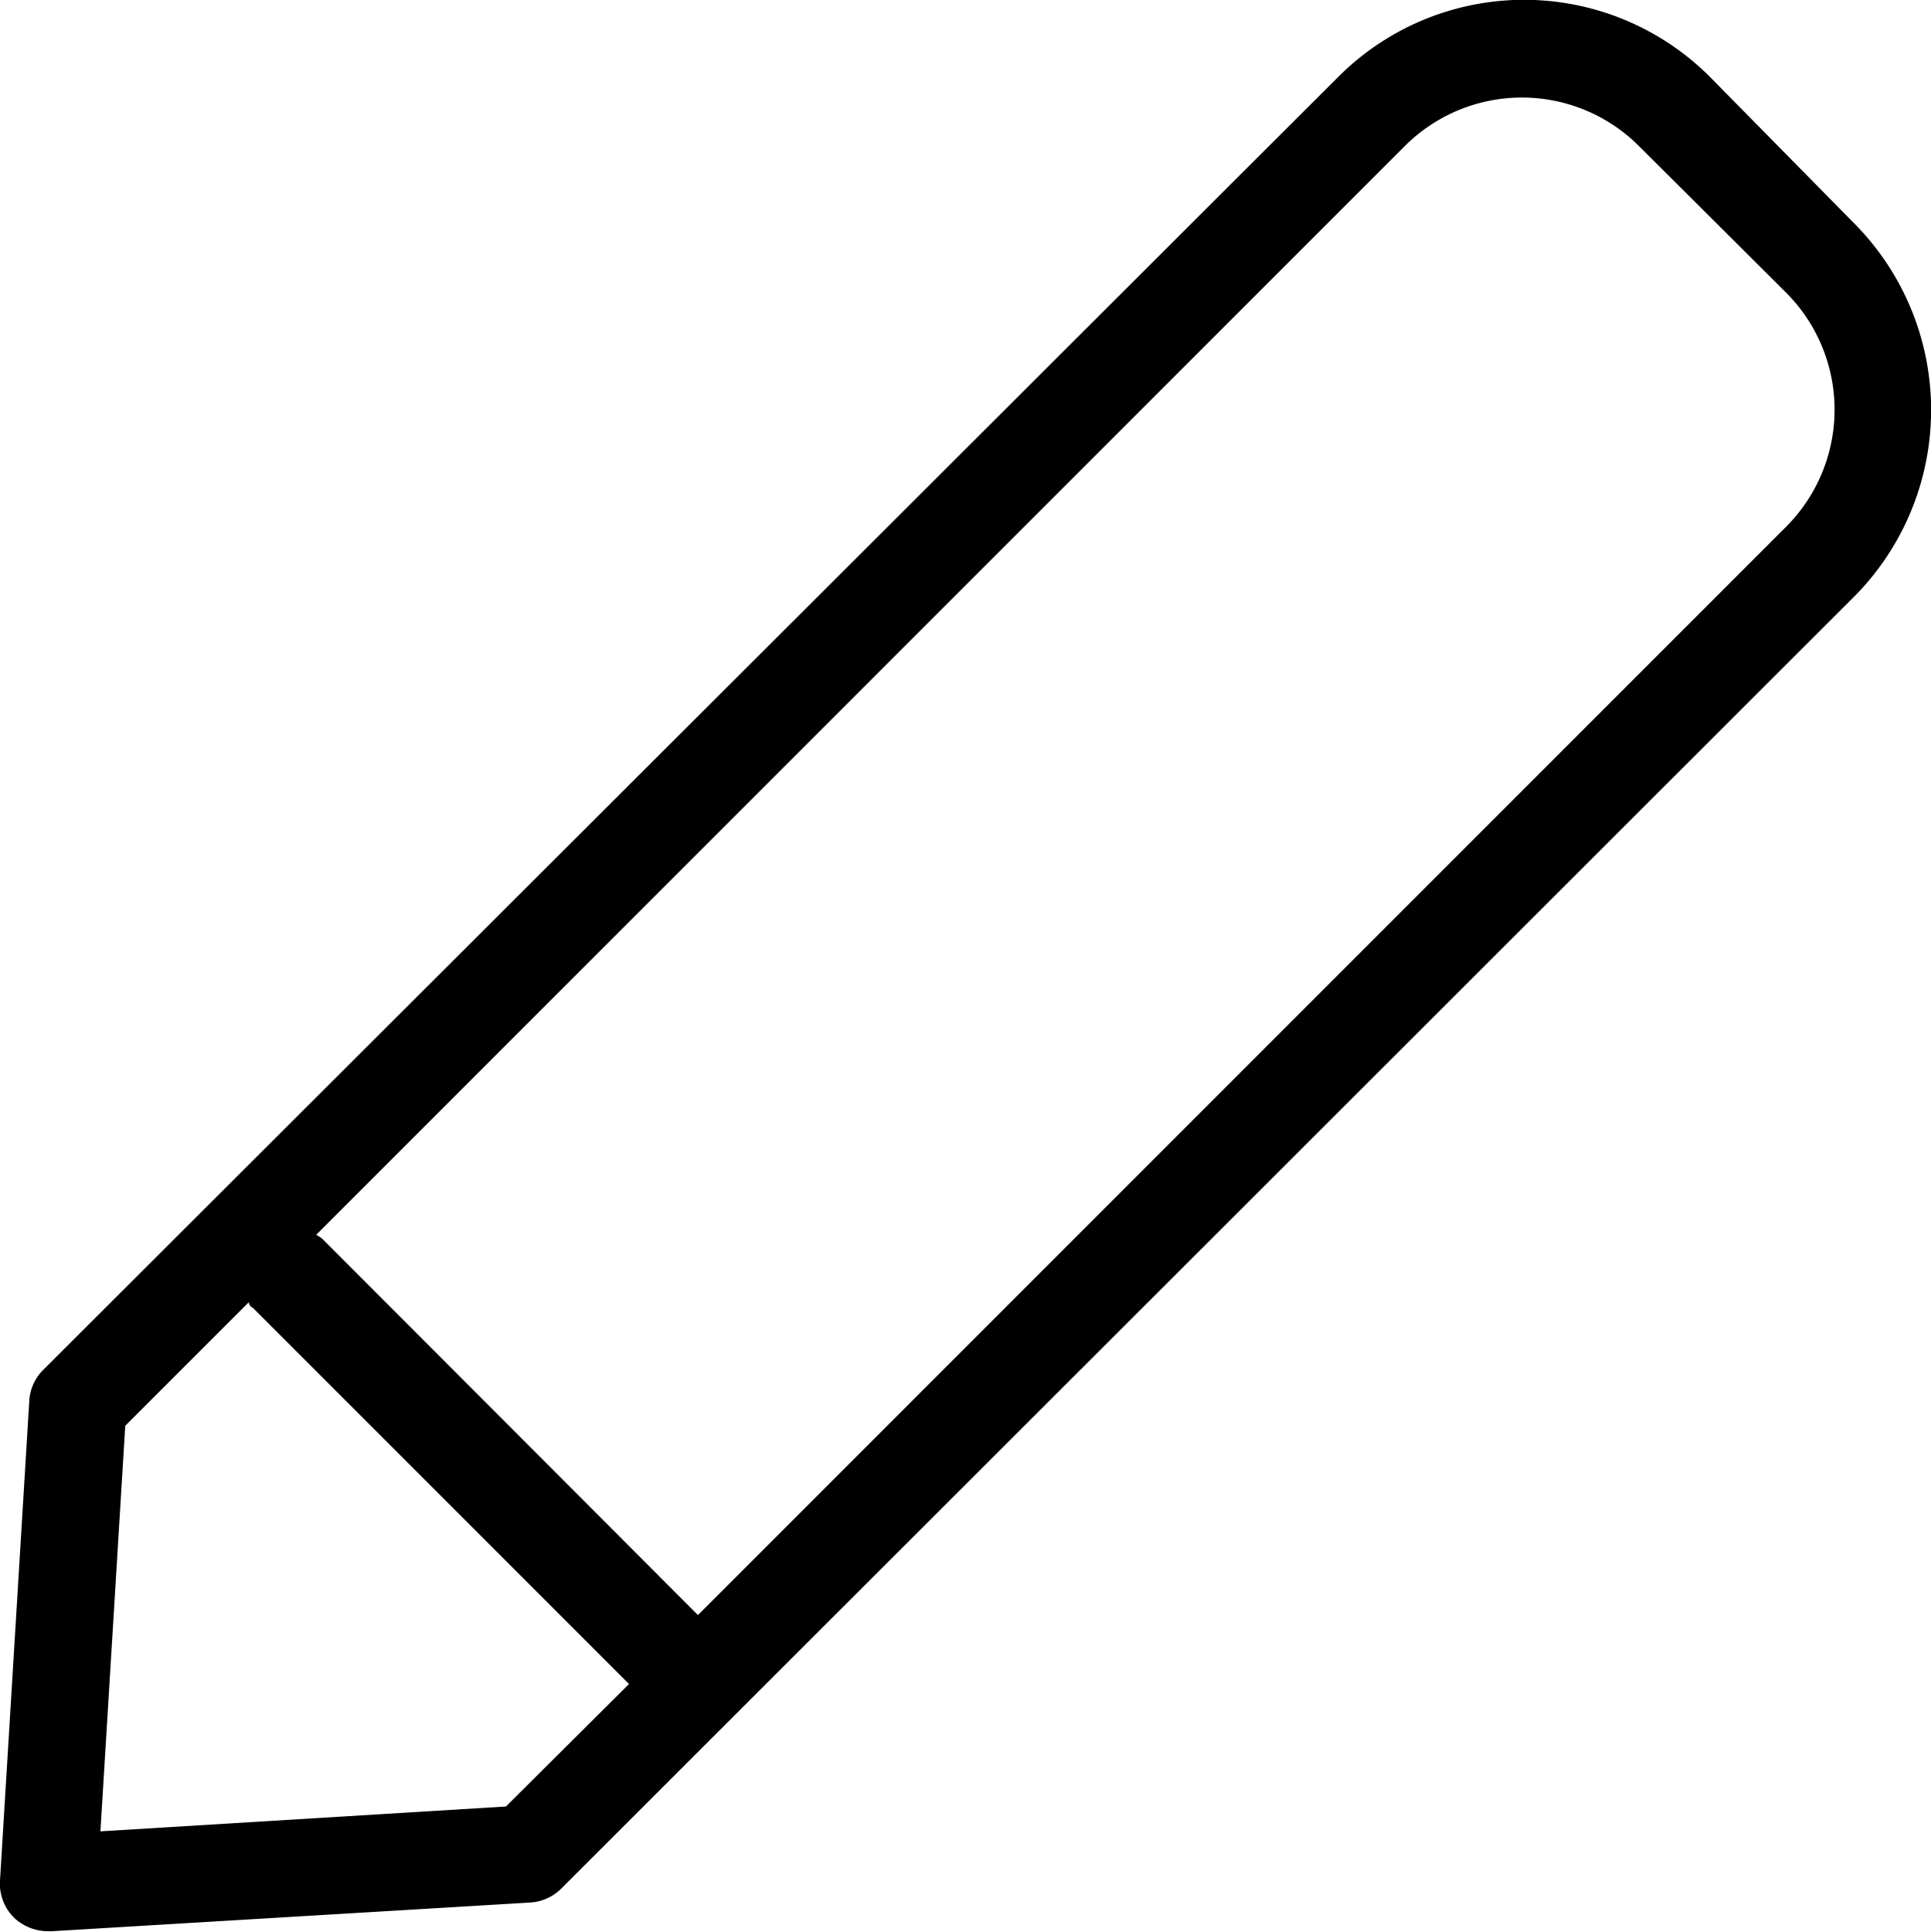 <svg xmlns="http://www.w3.org/2000/svg" viewBox="0 0 35 35.01"><title>アセット 9</title><g data-name="レイヤー 2"><path d="M32.37 9.55L12.65 29.27l-6.81-6.82a.67.67 0 0 0-.11-.07L25.46 2.65a3 3 0 0 1 4.25 0l2.66 2.65a3 3 0 0 1 0 4.25zM9.17 32.74l-7.35.45.45-7.35 2.24-2.24s0 .07.07.1l6.82 6.82zM33.61 4.05L31 1.4a4.76 4.76 0 0 0-6.75 0L.78 24.83a.86.86 0 0 0-.25.57L0 34.08a.87.87 0 0 0 .26.68.9.9 0 0 0 .62.24h.06l8.67-.52a.87.87 0 0 0 .57-.26l23.43-23.41a4.8 4.8 0 0 0 0-6.76z" data-name="レイヤー 1"/></g></svg>